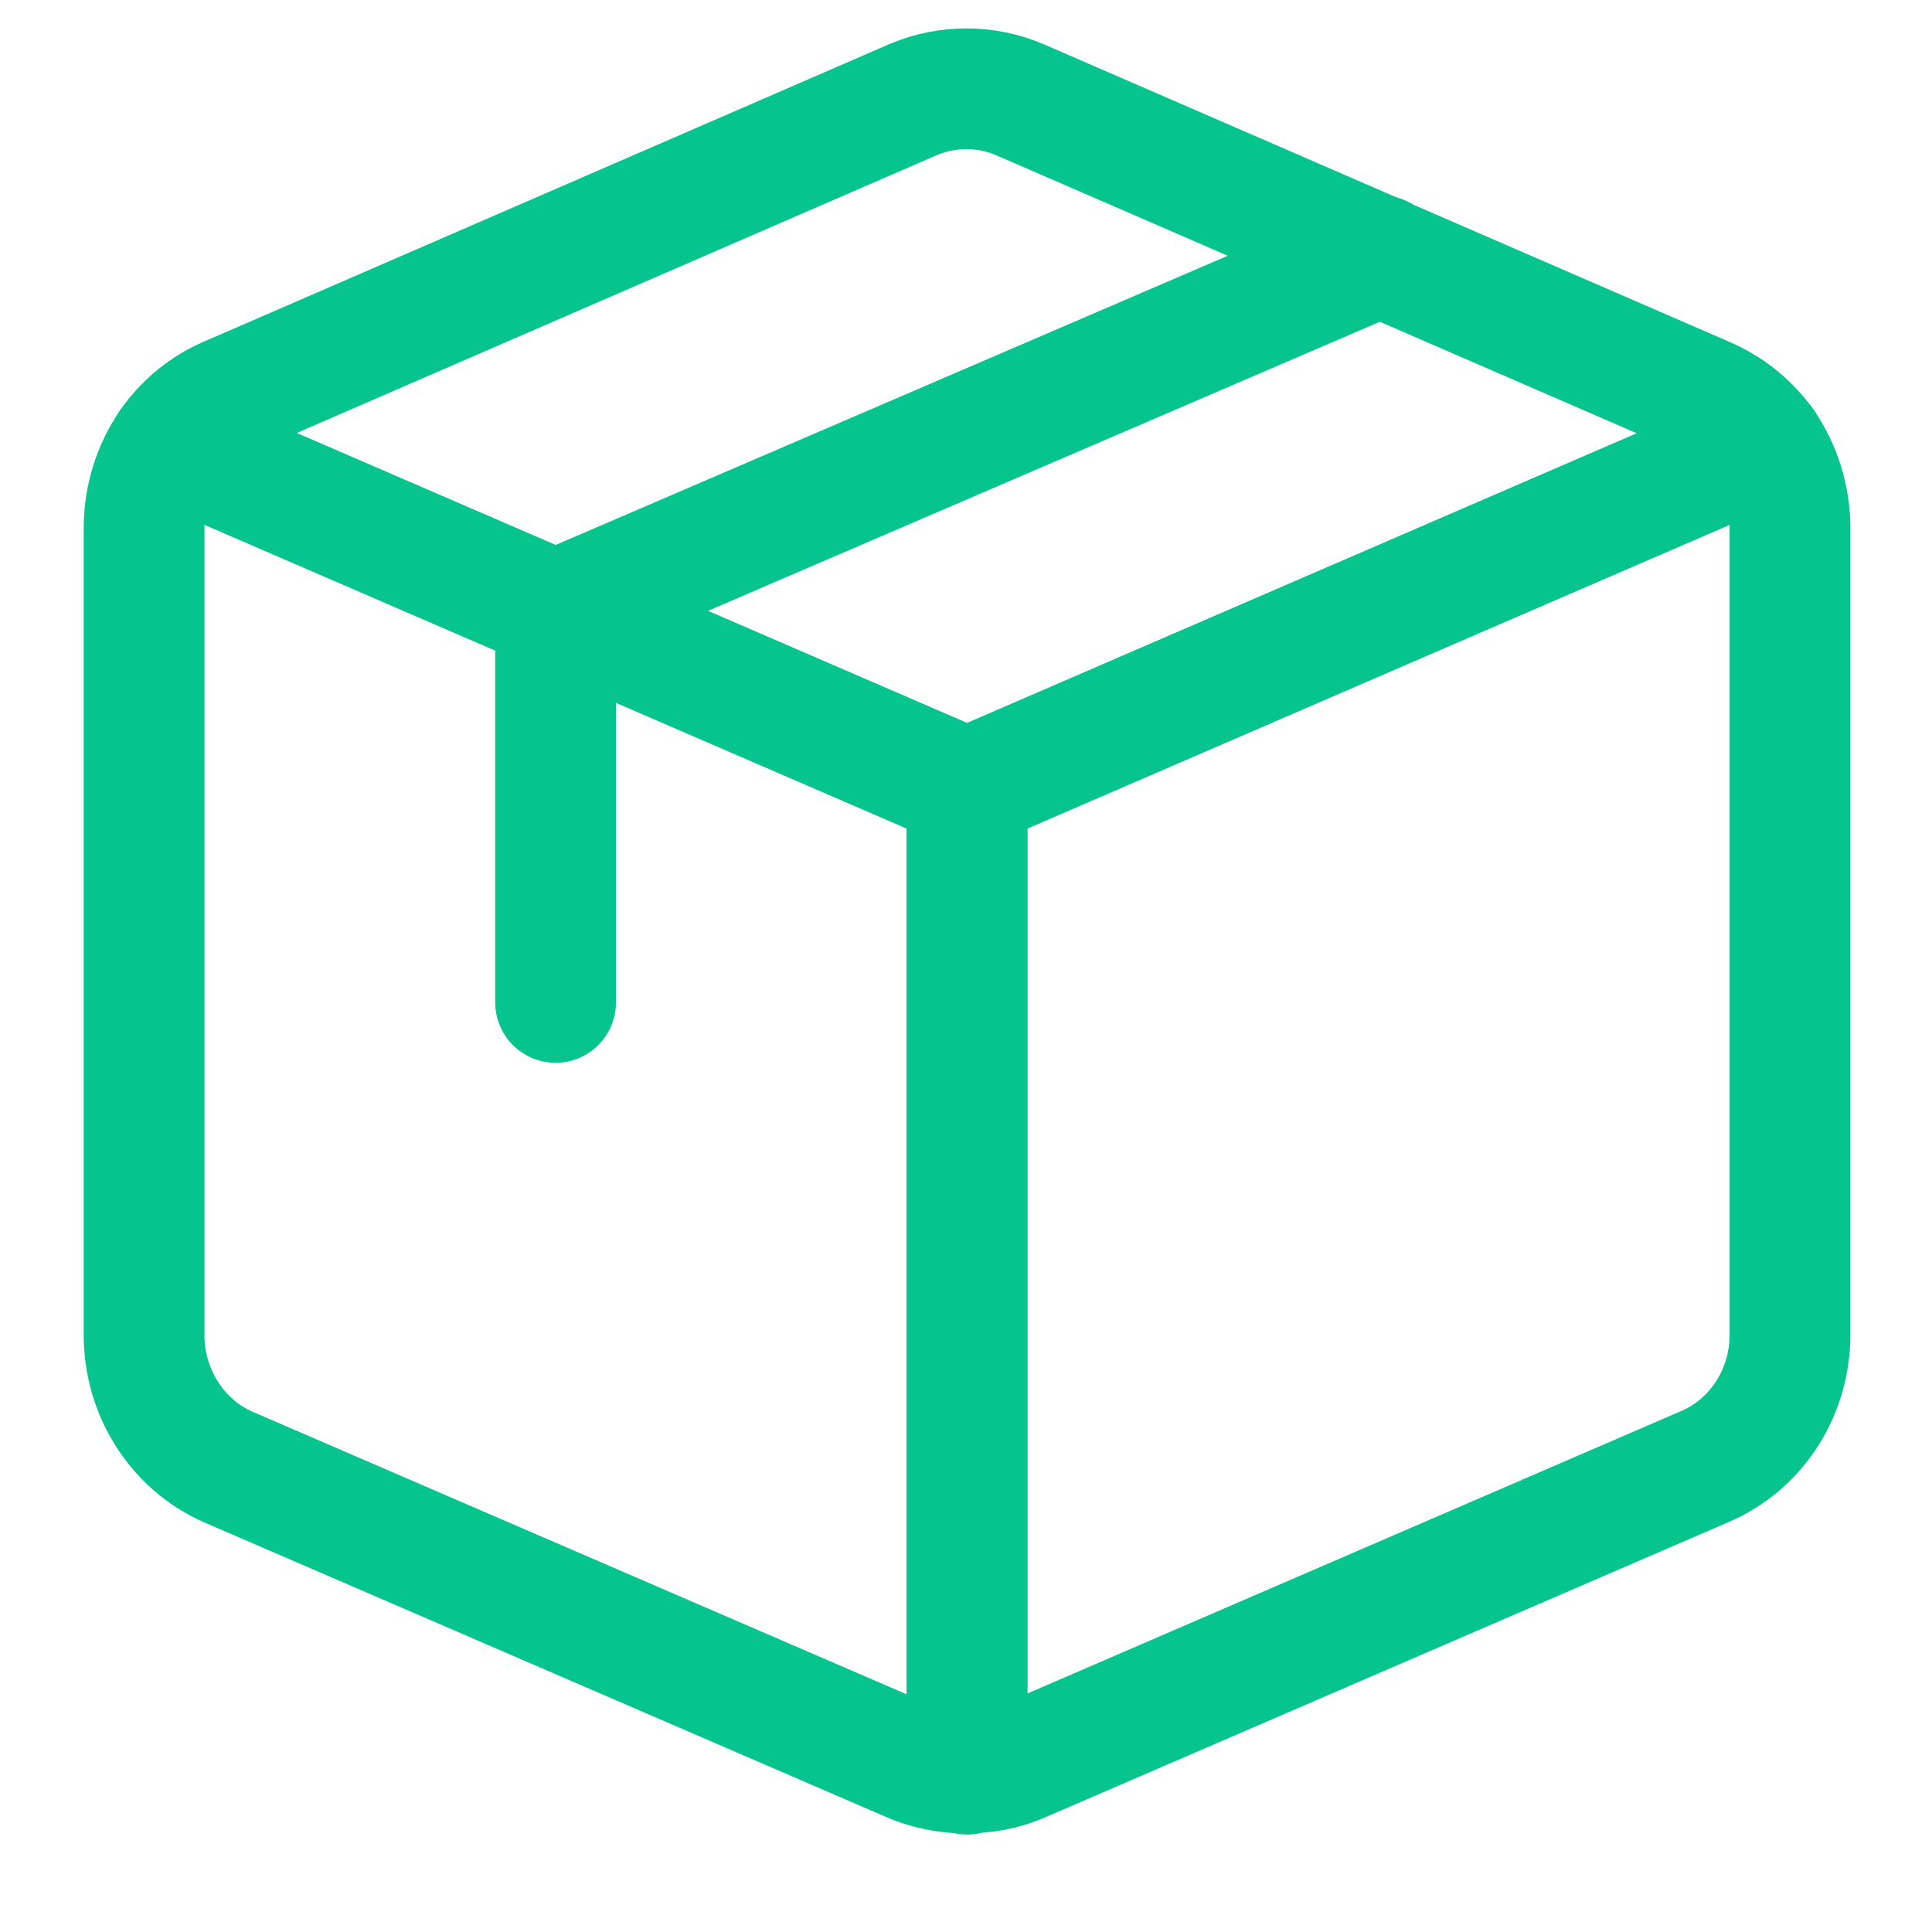 <svg width="28" height="28" viewBox="0 0 28 28" fill="none" xmlns="http://www.w3.org/2000/svg">
<g clip-path="url(#clip0_4268_2753)">
<path d="M25.942 7.65V19.334C25.944 19.745 25.828 20.147 25.609 20.489C25.389 20.831 25.076 21.098 24.71 21.254L14.771 25.548C14.53 25.647 14.274 25.696 14.015 25.692V11.432L25.565 6.436C25.809 6.79 25.941 7.214 25.942 7.65Z" stroke="#05C48E" stroke-width="1.75" stroke-linecap="round" stroke-linejoin="round"/>
<path d="M25.565 6.437L14.015 11.432L2.466 6.437C2.678 6.134 2.967 5.898 3.301 5.755L13.24 1.441C13.731 1.235 14.28 1.235 14.771 1.441L24.71 5.755C25.049 5.898 25.345 6.133 25.565 6.437Z" stroke="#05C48E" stroke-width="1.75" stroke-linecap="round" stroke-linejoin="round"/>
<path d="M14.015 11.432V25.696C13.75 25.699 13.488 25.65 13.24 25.552L3.301 21.258C2.939 21.097 2.631 20.829 2.416 20.488C2.2 20.146 2.086 19.747 2.088 19.338V7.654C2.088 7.217 2.22 6.791 2.466 6.436L14.015 11.432Z" stroke="#05C48E" stroke-width="1.75" stroke-linecap="round" stroke-linejoin="round"/>
<path d="M20.011 3.705L8.052 8.851V14.528" stroke="#05C48E" stroke-width="1.75" stroke-linecap="round" stroke-linejoin="round"/>
<path d="M14.015 25.713V25.692" stroke="#05C48E" stroke-width="1.75" stroke-linecap="round" stroke-linejoin="round"/>
</g>
<defs>
<clipPath id="clip0_4268_2753">
<rect width="26" height="27" fill="white" transform="translate(1)"/>
</clipPath>
</defs>
</svg>
